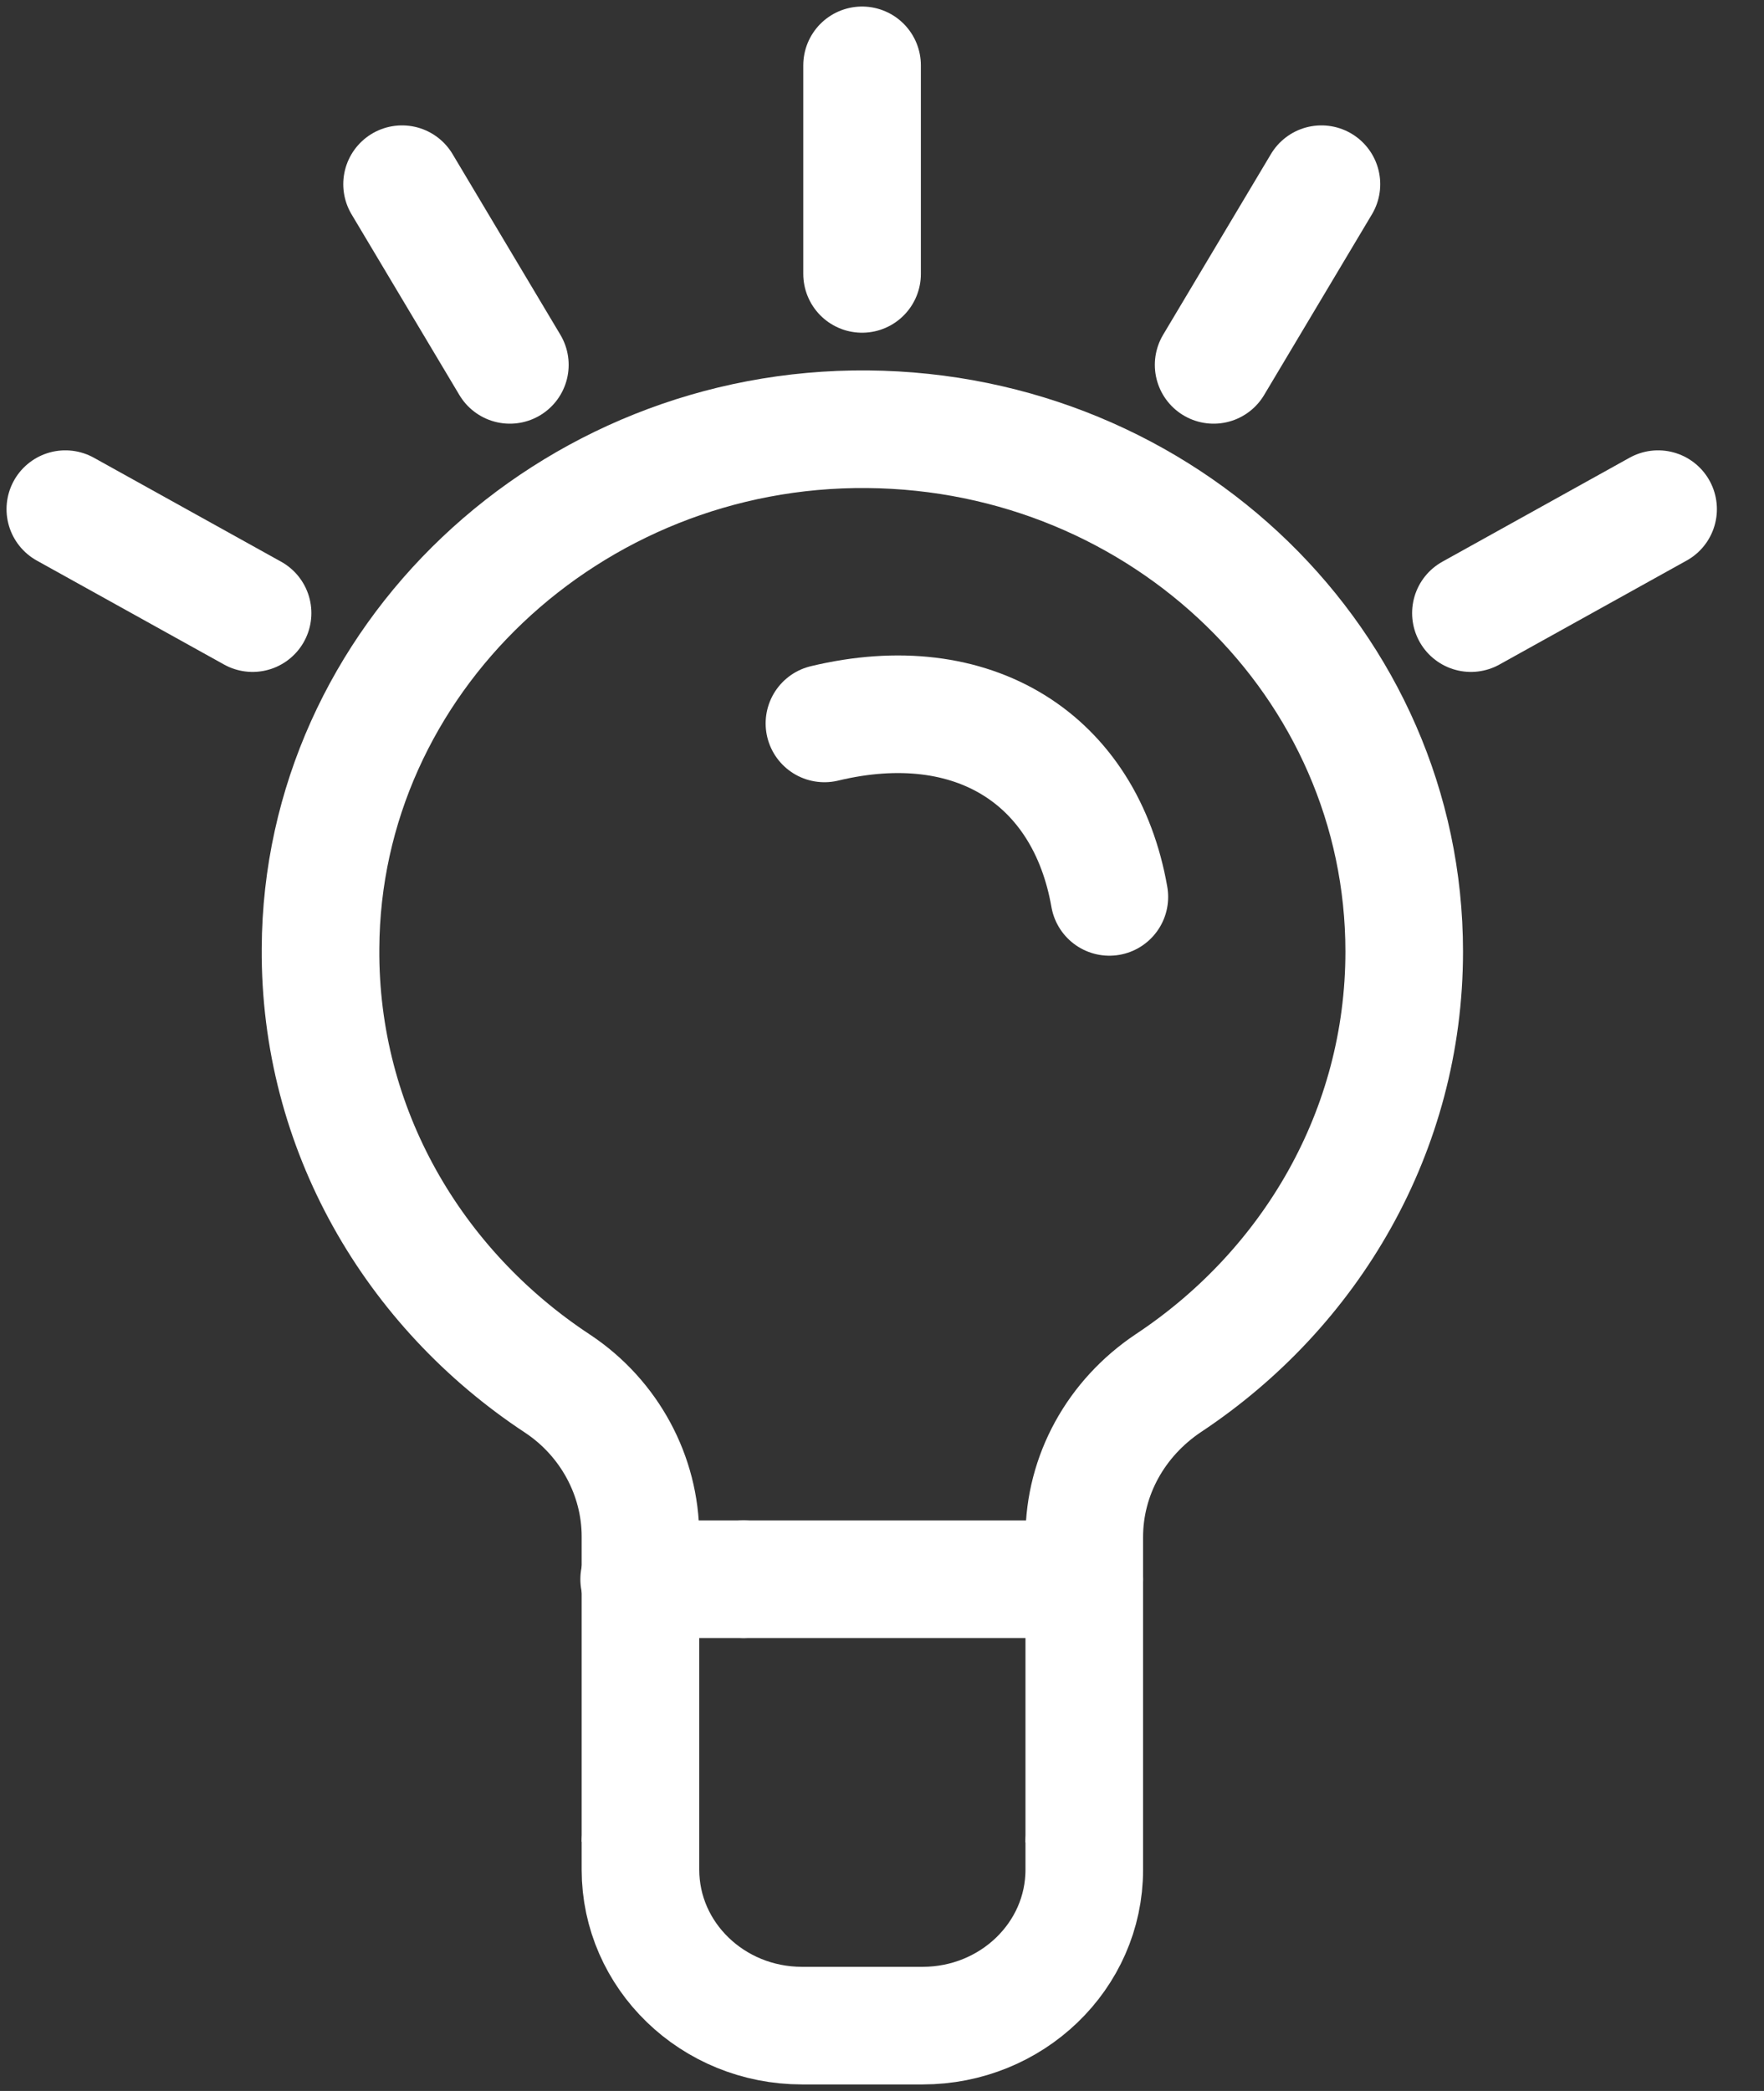 <svg width="27" height="32" viewBox="0 0 27 32" fill="none" xmlns="http://www.w3.org/2000/svg">
<rect x="0" y="0" width="27" height="32" fill="#333333" stroke="none"/>
<path d="M12.619 11.071C14.9 10.523 16.611 11.619 16.98 13.726" stroke="white" stroke-width="1.8" stroke-miterlimit="10" stroke-linecap="round"/>
<path d="M16.596 28.196V26.178V23.523C16.596 22.578 17.081 21.703 17.885 21.166C20.06 19.724 21.493 17.308 21.493 14.563C21.493 10.168 17.823 6.608 13.277 6.569C8.71 6.529 4.927 10.109 4.906 14.514C4.886 17.278 6.329 19.724 8.535 21.176C9.329 21.703 9.803 22.588 9.803 23.513V28.186V26.168" stroke="white" stroke-width="1.8" stroke-miterlimit="10"/>
<path d="M16.596 28.196V28.614C16.596 29.936 15.483 31 14.122 31H12.277C10.906 31 9.803 29.927 9.803 28.614V28.196" stroke="white" stroke-width="1.8" stroke-miterlimit="10" stroke-linecap="round"/>
<path d="M11.381 24.169H16.597" stroke="white" stroke-width="1.8" stroke-miterlimit="10" stroke-linecap="round"/>
<path d="M9.783 24.169H11.381" stroke="white" stroke-width="1.8" stroke-miterlimit="10" stroke-linecap="round"/>
<path d="M13.195 1V4.192" stroke="white" stroke-width="1.8" stroke-miterlimit="10" stroke-linecap="round"/>
<path d="M6.154 2.819L7.804 5.584" stroke="white" stroke-width="1.8" stroke-miterlimit="10" stroke-linecap="round"/>
<path d="M1 7.792L3.866 9.383" stroke="white" stroke-width="1.8" stroke-miterlimit="10" stroke-linecap="round"/>
<path d="M25.379 7.792L22.514 9.383" stroke="white" stroke-width="1.8" stroke-miterlimit="10" stroke-linecap="round"/>
<path d="M20.226 2.819L18.576 5.584" stroke="white" stroke-width="1.8" stroke-miterlimit="10" stroke-linecap="round"/>
</svg>
